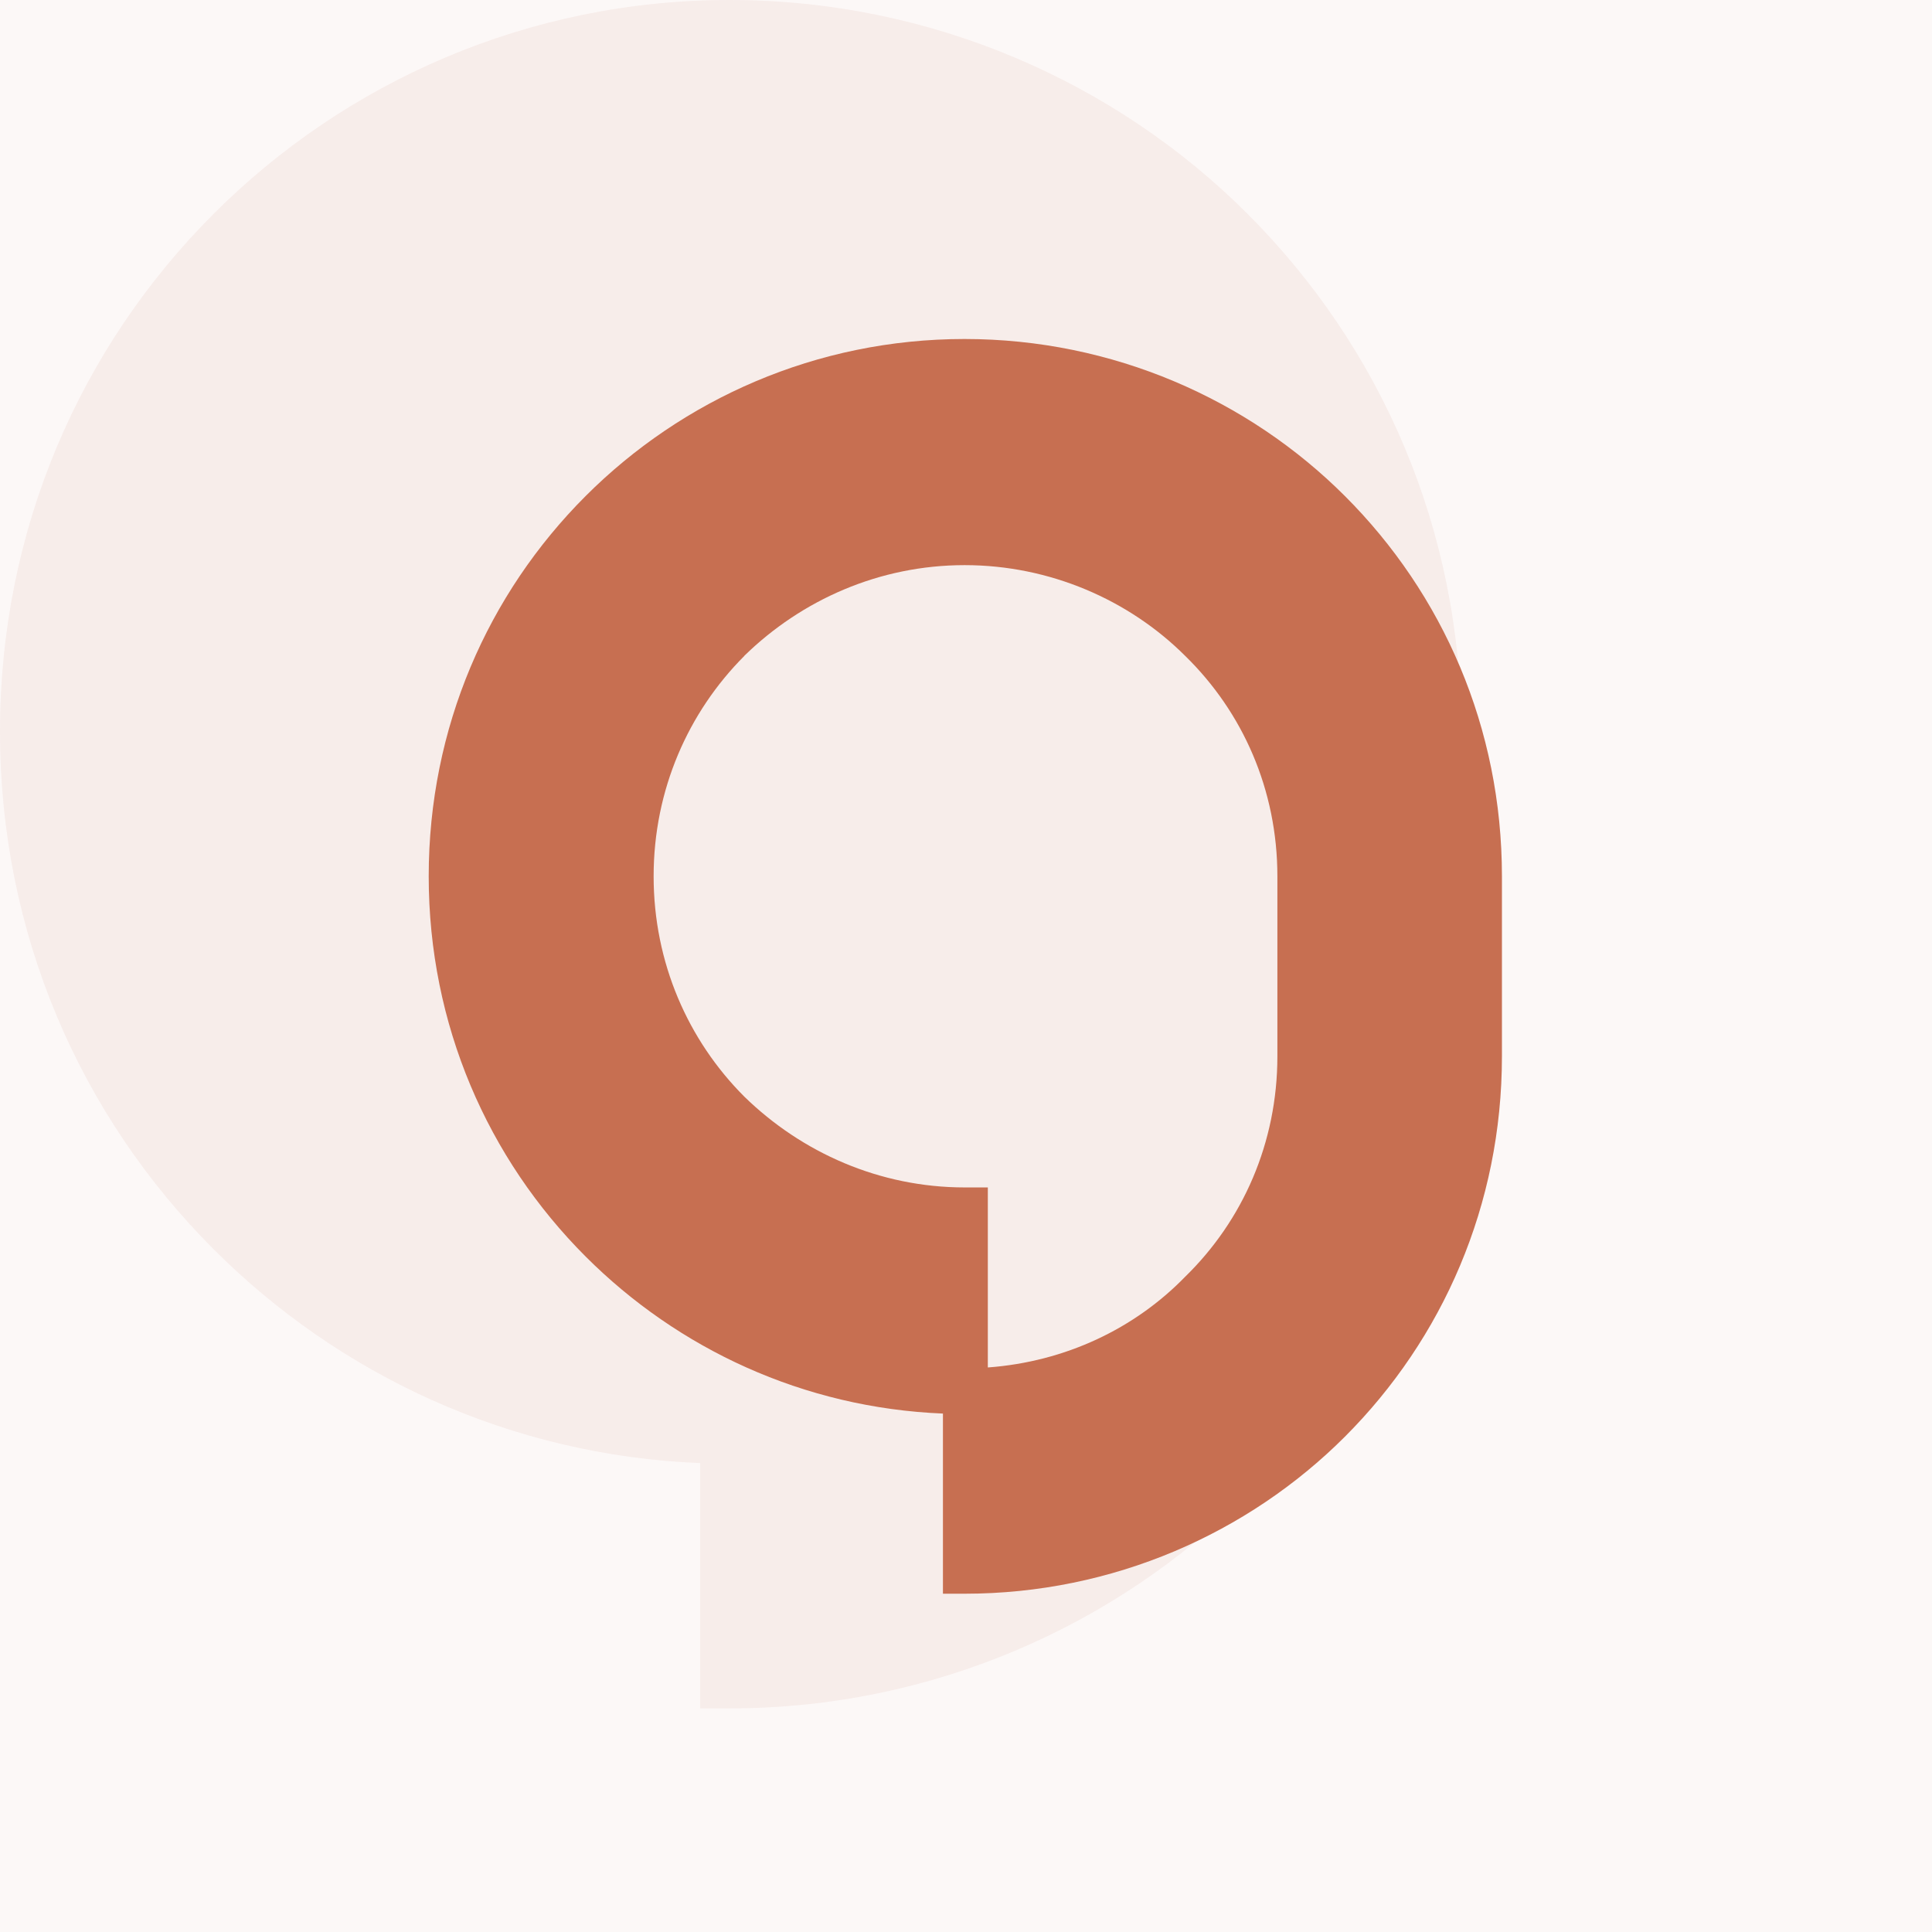 <?xml version="1.0" encoding="utf-8"?>
<svg xmlns="http://www.w3.org/2000/svg" width="1080" height="1080" viewBox="0 0 1080 1080" fill="none">
<rect width="1080" height="1080" fill="#C76F51" fill-opacity="0.05"/>
<path d="M119.481 698.403C189.664 768.587 285.097 813.519 391.394 817.883V955H407.826C520.807 955 623.856 908.954 697.289 835.521C771.836 760.974 816.86 658.948 816.86 545.967V408.942C816.86 295.961 771.929 194.027 697.289 119.48C623.856 46.047 520.714 0 407.826 0C294.938 0 192.913 46.047 119.481 119.48C44.934 194.027 0 295.961 0 408.942C0 521.923 44.934 623.856 119.481 698.403ZM240.26 357.241C284.078 314.444 360.853 782.79 425.559 782.79C490.266 782.79 501.776 434.16 544.574 476.865C588.392 519.662 593.585 372.017 593.585 437.838L506.454 476.865C506.454 542.685 173.427 182.75 129.609 225.454C91.267 264.909 484.696 778.427 425.559 782.79V645.765H408.012C343.306 645.765 741.108 480.542 697.289 437.838C654.492 395.04 240.26 444.844 240.26 379.024C240.26 313.203 197.555 345.398 240.26 302.601V357.241Z" fill="#C76F51" fill-opacity="0.08"/>
<path d="M327.402 702.443C378.949 753.989 449.039 786.99 527.108 790.194V890.9H539.177C622.155 890.9 697.839 857.081 751.772 803.149C806.523 748.398 839.59 673.465 839.59 590.487V489.849C839.59 406.871 806.591 332.006 751.772 277.255C697.839 223.323 622.087 189.504 539.177 189.504C456.267 189.504 381.335 223.323 327.402 277.255C272.652 332.006 239.65 406.871 239.65 489.849C239.65 572.828 272.652 647.692 327.402 702.443ZM416.038 366.643C448.221 335.211 491.723 315.915 539.247 315.915C586.77 315.915 631.089 335.279 662.522 366.643C694.704 398.075 714.065 441.508 714.065 489.849V590.487C714.065 638.828 694.704 682.329 662.522 713.693C634.362 742.671 595.633 761.216 552.201 764.421V663.783H539.313C491.79 663.783 448.29 644.419 416.108 613.055C384.676 581.623 365.381 538.191 365.381 489.849C365.381 441.508 384.744 398.075 416.108 366.643H416.038Z" fill="#C76F51"/>
</svg>